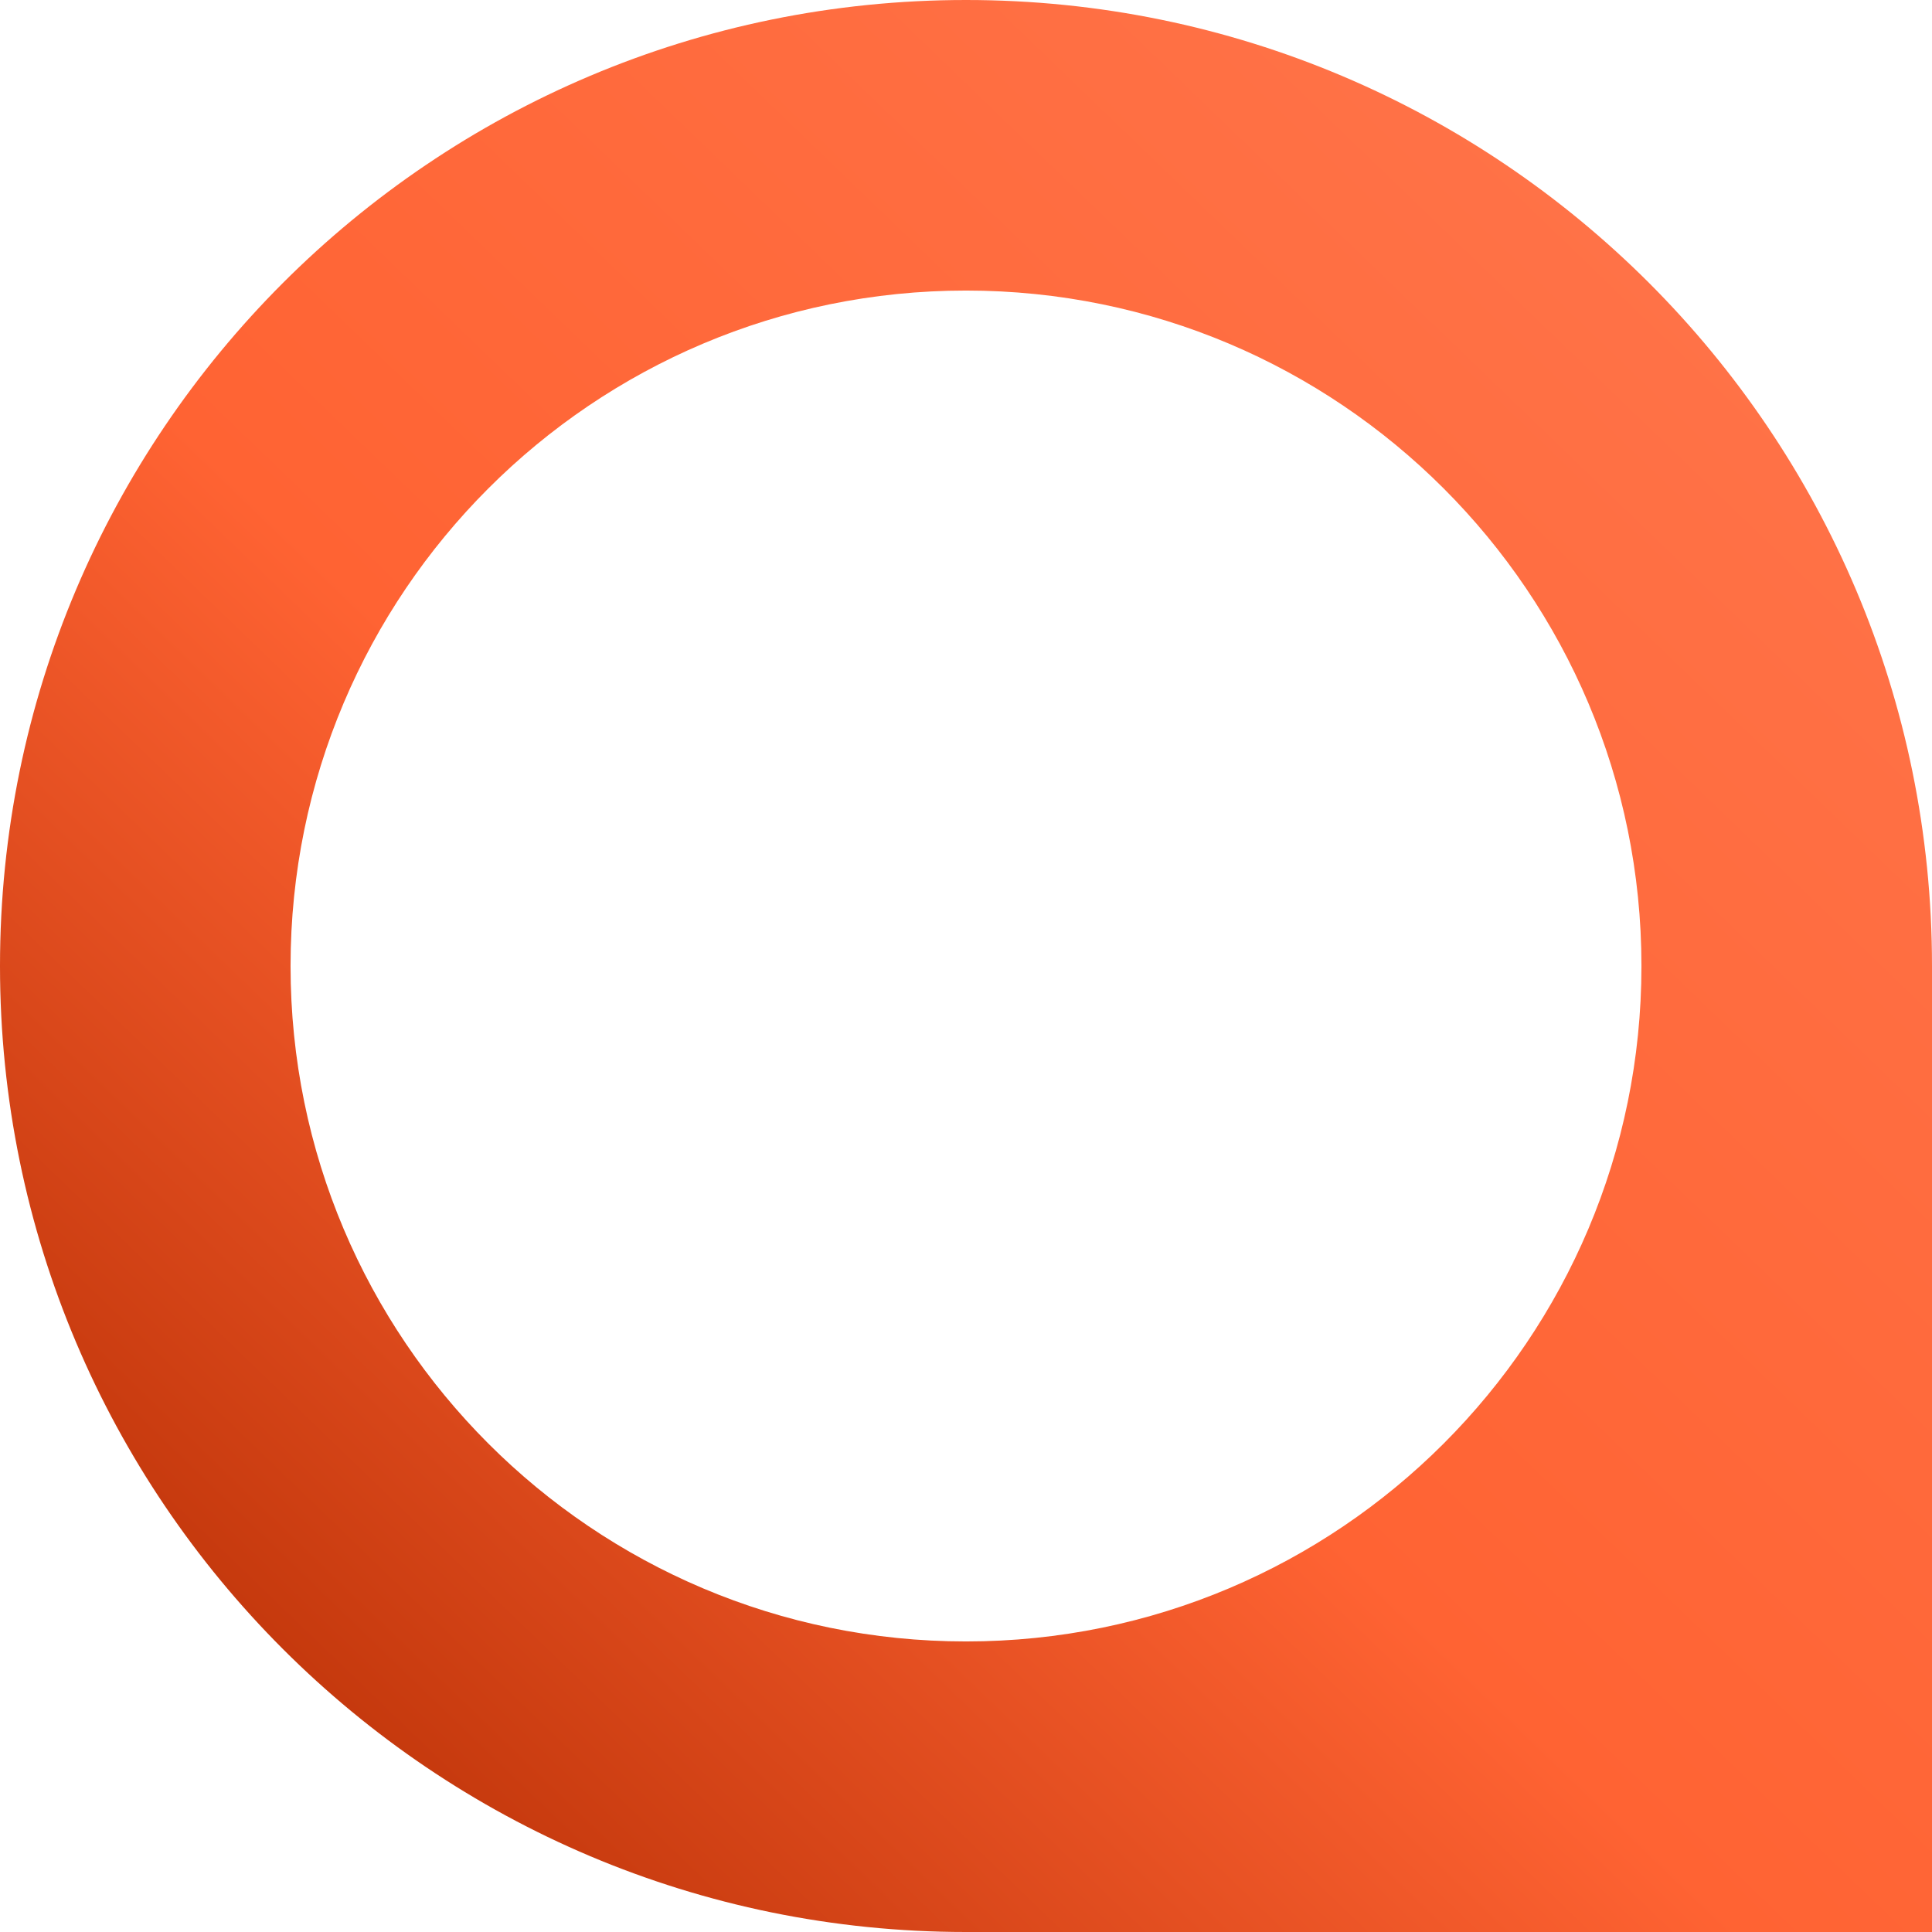 <svg xmlns="http://www.w3.org/2000/svg" width="512" height="512" fill="none"><g clip-path="url(#a)"><path fill="url(#b)" d="M256 0c141.385 0 256 114.615 256 256v256H256C114.615 512 0 397.385 0 256S114.615 0 256 0Zm0 77c-98.859 0-179 80.141-179 179s80.141 179 179 179 179-80.141 179-179S354.859 77 256 77Z"/></g><defs><linearGradient id="b" x1="472.478" x2="21.02" y1="22.561" y2="490.968" gradientUnits="userSpaceOnUse"><stop stop-color="#FF754B"/><stop offset=".553" stop-color="#FF6333"/><stop offset="1" stop-color="#B12A00"/></linearGradient><clipPath id="a"><path fill="#fff" d="M0 0h512v512H0z"/></clipPath></defs></svg>